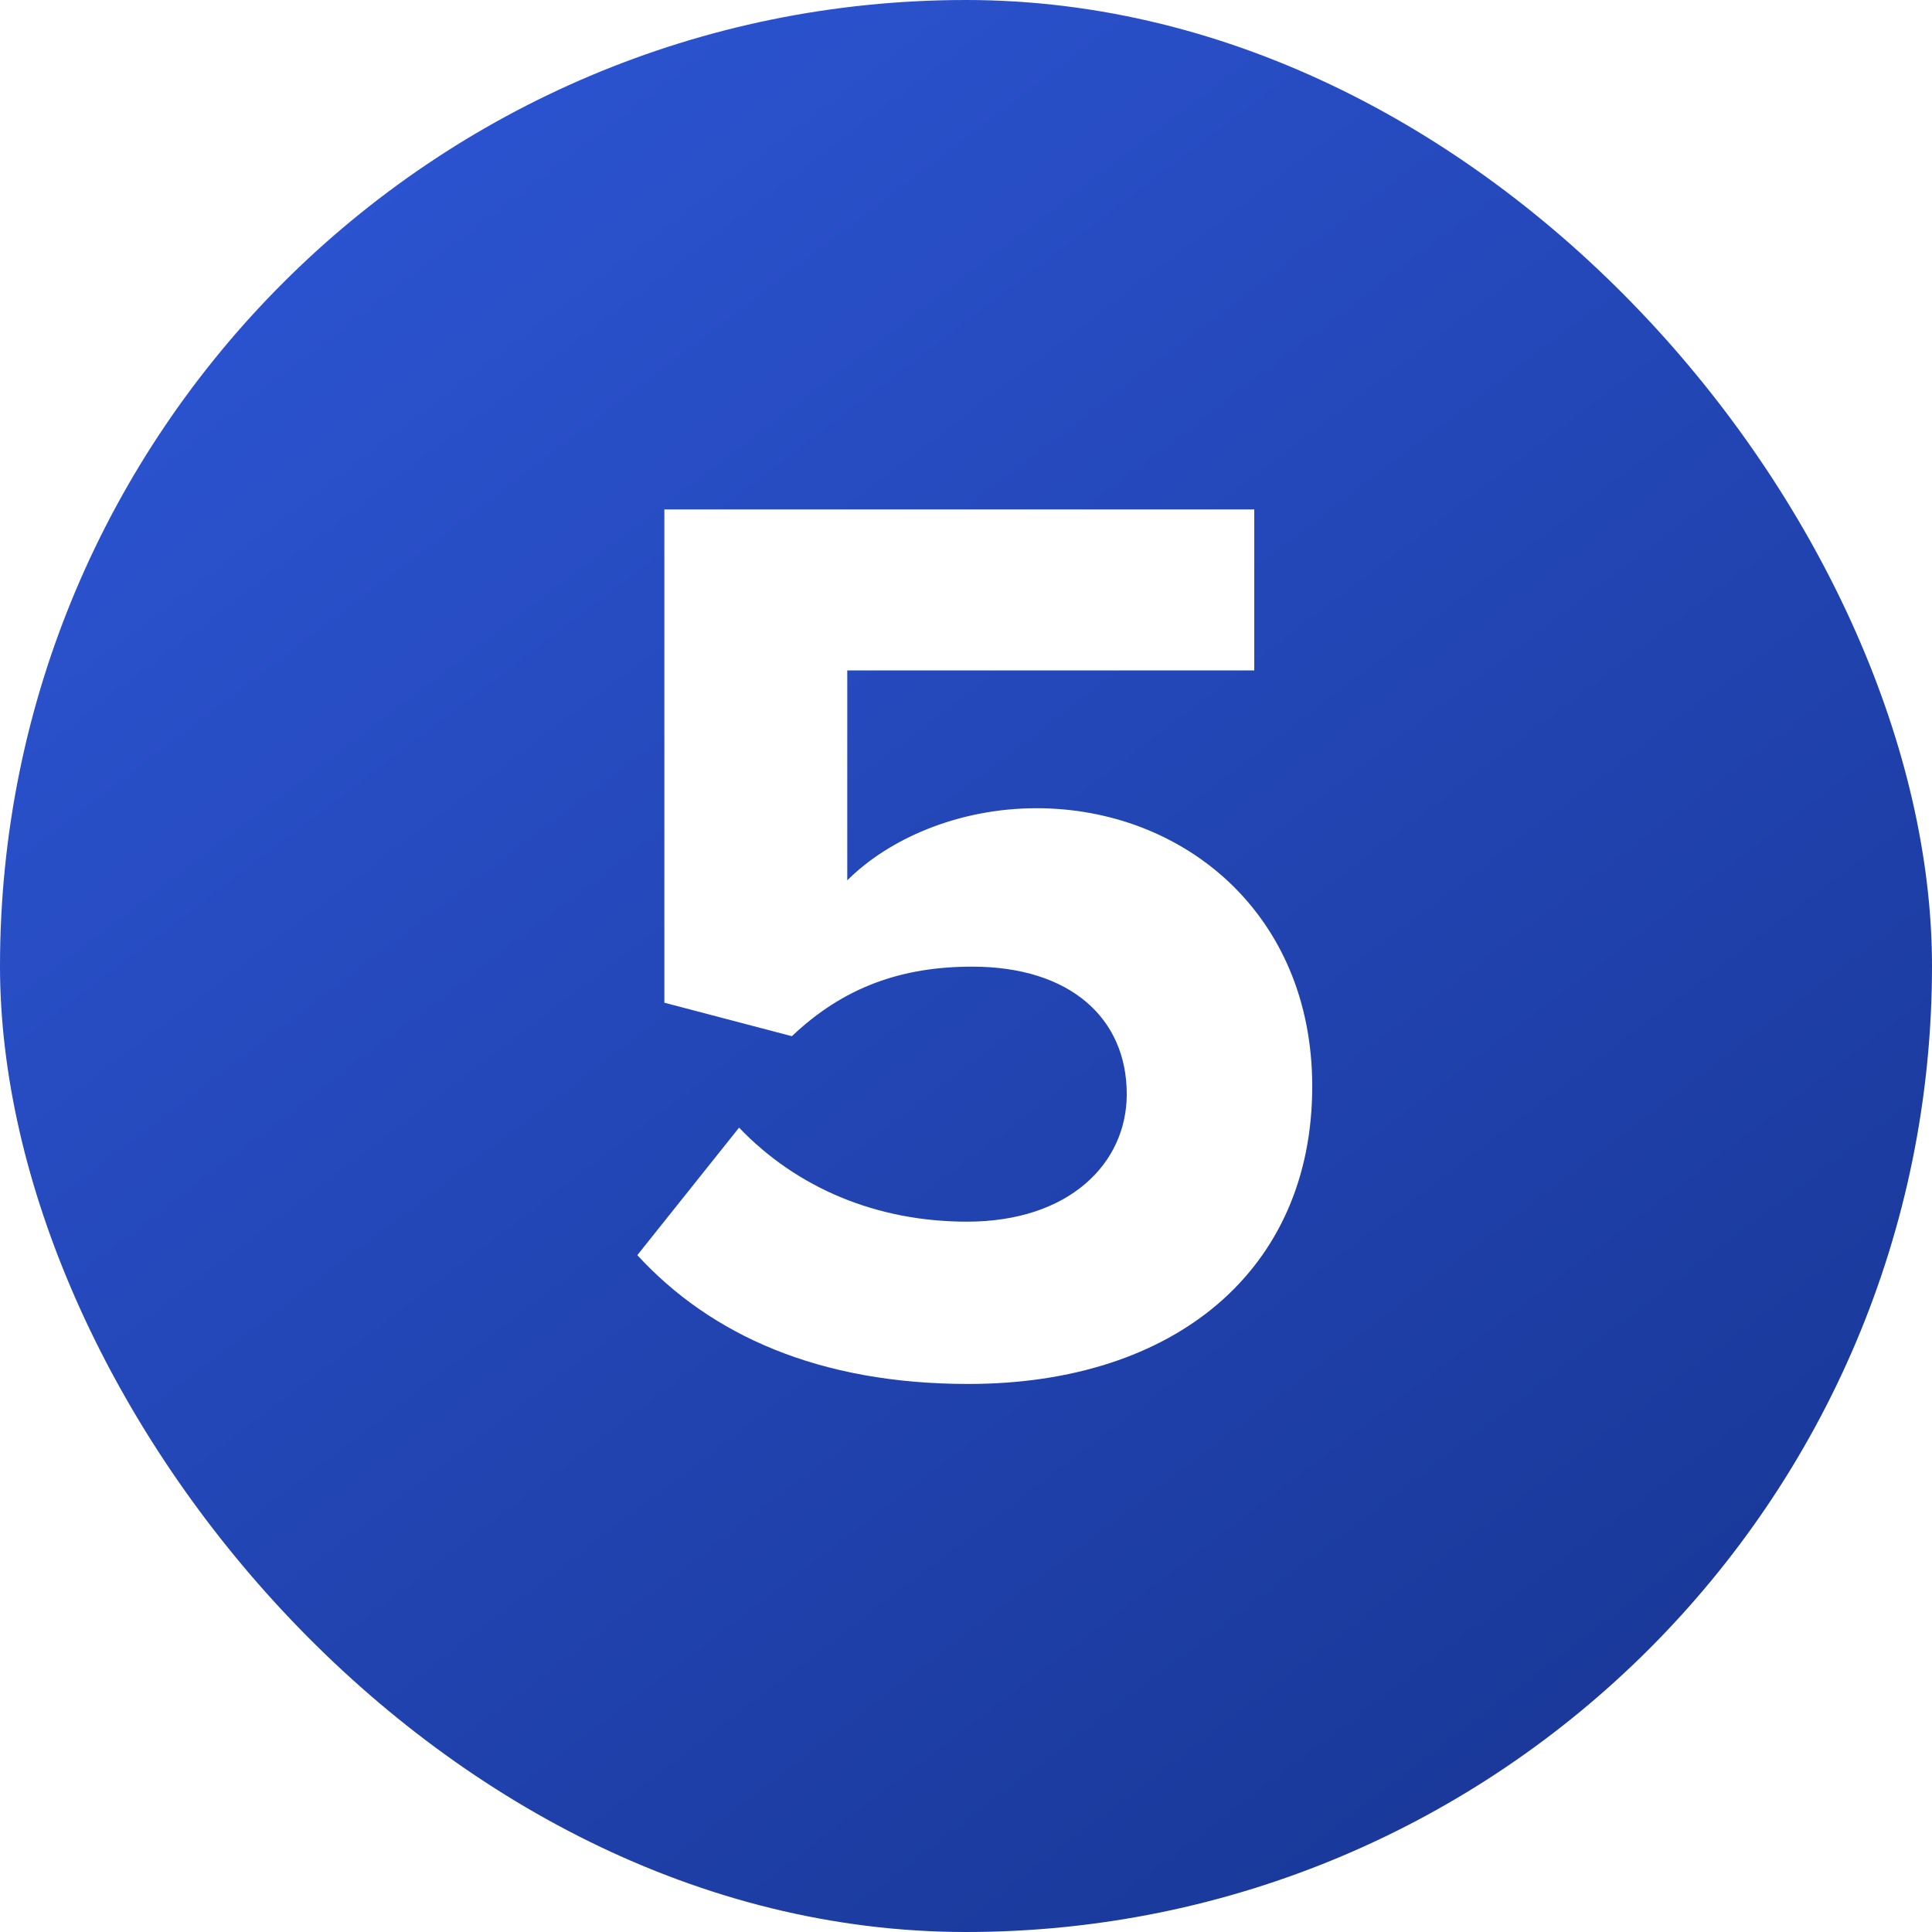 <svg width="24" height="24" viewBox="0 0 24 24" fill="none" xmlns="http://www.w3.org/2000/svg">
<g filter="url(#filter0_b_1080_89436)">
<rect width="24" height="24" rx="12" fill="url(#paint0_linear_1080_89436)"/>
<path d="M12.029 17.192C10.173 17.192 8.829 16.584 7.917 15.592L9.181 14.008C9.901 14.76 10.893 15.176 12.013 15.176C13.277 15.176 13.997 14.456 13.997 13.592C13.997 12.648 13.293 12.008 12.077 12.008C11.197 12.008 10.477 12.264 9.837 12.872L8.253 12.456V6.328H15.581V8.328H10.525V10.936C11.037 10.424 11.901 10.04 12.877 10.04C14.685 10.04 16.301 11.336 16.301 13.496C16.301 15.768 14.605 17.192 12.029 17.192Z" fill="white"/>
</g>
<defs>
<filter id="filter0_b_1080_89436" x="-4" y="-4" width="32" height="32" filterUnits="userSpaceOnUse" color-interpolation-filters="sRGB">
<feFlood flood-opacity="0" result="BackgroundImageFix"/>
<feGaussianBlur in="BackgroundImageFix" stdDeviation="2"/>
<feComposite in2="SourceAlpha" operator="in" result="effect1_backgroundBlur_1080_89436"/>
<feBlend mode="normal" in="SourceGraphic" in2="effect1_backgroundBlur_1080_89436" result="shape"/>
</filter>
<linearGradient id="paint0_linear_1080_89436" x1="0.008" y1="-0.443" x2="19.191" y2="24.785" gradientUnits="userSpaceOnUse">
<stop stop-color="#2F58DA"/>
<stop offset="1" stop-color="#183695"/>
</linearGradient>
</defs>
</svg>
